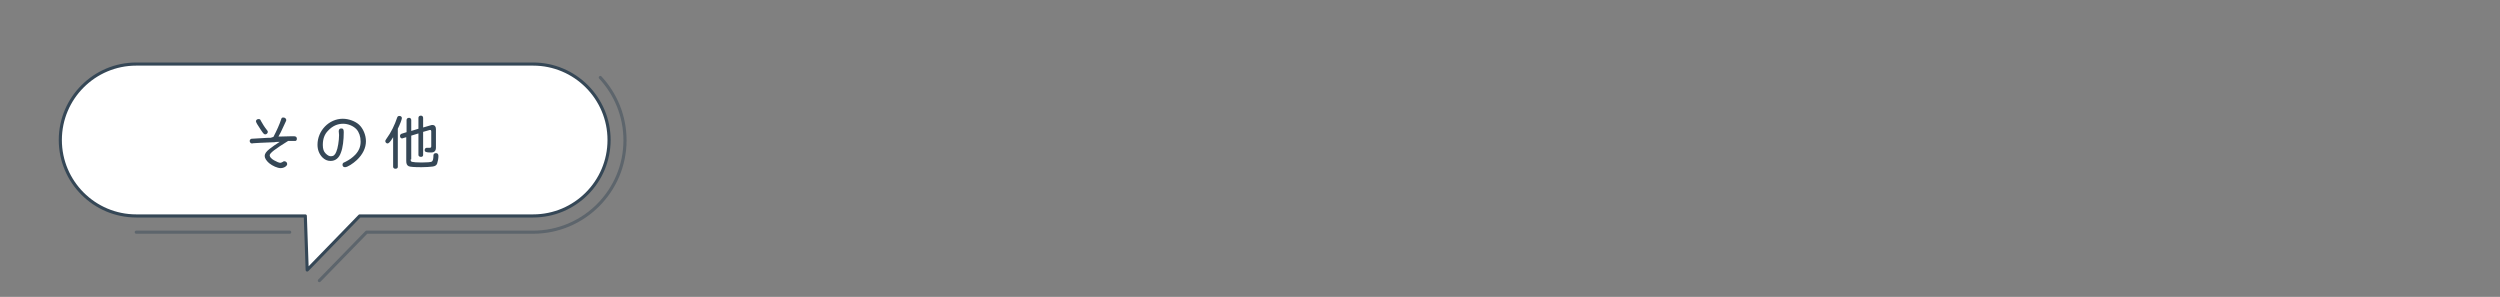 <?xml version="1.0" encoding="utf-8"?>
<!-- Generator: Adobe Illustrator 25.2.1, SVG Export Plug-In . SVG Version: 6.00 Build 0)  -->
<svg version="1.1" xmlns="http://www.w3.org/2000/svg" xmlns:xlink="http://www.w3.org/1999/xlink" x="0px" y="0px"
	 viewBox="0 0 800 95" style="enable-background:new 0 0 800 95;" xml:space="preserve">
<rect x="0" y="0" width="800" height="95" fill="#808080" stroke="none"/>
<style type="text/css">
	.st0{display:none;}
	.st1{opacity:0.47;fill:none;stroke:#354756;stroke-linecap:round;stroke-linejoin:round;stroke-miterlimit:10;}
	.st2{fill:#FFFFFF;stroke:#354756;stroke-linecap:round;stroke-linejoin:round;stroke-miterlimit:10;}
	.st3{fill:#354756;}
	.st4{fill:none;}
</style>
<g id="レイヤー_2" class="st0">
</g>
<g id="レイヤー_1">
	<g>
		<line class="st1" x1="92.7" y1="74.3" x2="43.6" y2="74.3"/>
		<path class="st1" d="M192.1,24.8c4.9,5.3,7.9,12.3,7.9,20.1c0,16.2-13.2,29.4-29.4,29.4h-53.3l-15.1,15.5"/>
		<path class="st2" d="M98.3,86.4l16.8-17.3h55.5c13.4,0,24.3-10.9,24.3-24.3c0-13.4-10.9-24.3-24.3-24.3H43.6
			c-13.4,0-24.3,10.9-24.3,24.3c0,13.4,10.9,24.3,24.3,24.3h54.1L98.3,86.4z"/>
	</g>
	<g>
		<path class="st3" d="M87.5,43.8c1-1.9,2-4.1,2.5-5.7c0.1-0.4,0.3-0.5,0.7-0.5c0.5,0,0.9,0.4,0.9,0.8c0,0.2,0,0.2-0.9,2.1
			c-0.7,1.6-1,2.1-1.6,3.2l0.3,0l3.9-0.1c0.4,0,0.7,0,0.8,0c0.6,0,0.9,0.3,0.9,0.8c0,0.4-0.2,0.7-0.5,0.7c-0.1,0-0.1,0-1.3,0
			c-0.2,0-0.2,0-1,0c-4.2,2.6-5.9,3.9-5.9,4.6c0,0.5,0.5,1.1,1.4,1.6c0.7,0.4,1.6,0.8,2,0.8c0.2,0,0.4-0.1,0.8-0.3
			c0.2-0.2,0.3-0.2,0.5-0.2c0.5,0,0.9,0.4,0.9,0.9c0,0.6-1,1.3-2.1,1.3c-1,0-2.6-0.7-3.7-1.6c-0.9-0.8-1.4-1.6-1.4-2.3
			c0-0.7,0.5-1.4,1.5-2.2c0.6-0.5,2.3-1.7,3.3-2.3c-0.8,0-1.4,0-1.5,0.1c-1.6,0.1-3.2,0.1-4.7,0.2c-1.2,0.1-2.5,0.1-2.6,0.2
			c-0.1,0-0.1,0-0.1,0c-0.4,0-0.7-0.4-0.7-0.8c0-0.3,0.3-0.7,0.6-0.7c0.1,0,0.1,0,5.2-0.3l0.9,0L87.5,43.8z M83.5,38.7
			c0.3,0.6,1.3,2.2,1.9,2.9c0.2,0.2,0.3,0.4,0.3,0.6c0,0.4-0.4,0.8-0.8,0.8c-0.4,0-0.6-0.2-1.4-1.4c-1.1-1.6-1.6-2.5-1.6-2.8
			c0-0.4,0.4-0.7,0.8-0.7C83.2,38.1,83.3,38.2,83.5,38.7z"/>
		<path class="st3" d="M108.4,42c0-0.6,0.3-0.9,0.8-0.9c0.6,0,0.8,0.3,0.8,1.2c0,2.5-0.3,5-0.9,6.5c-0.6,1.8-1.8,2.7-3.3,2.7
			c-1.1,0-1.9-0.4-2.7-1.2c-1-1.1-1.5-2.4-1.5-4c0-4.5,3.7-8.3,8.1-8.3c1.9,0,4,0.8,5.2,1.9c1.3,1.2,2.2,3.3,2.2,5.3
			c0,2.1-1,4.2-2.9,6c-1.3,1.2-3,2.3-3.8,2.3c-0.5,0-0.8-0.3-0.8-0.8c0-0.2,0.1-0.5,0.3-0.6c0.1-0.1,0.1-0.1,0.4-0.2
			c1.6-0.8,2.4-1.4,3.4-2.4c1.2-1.3,1.7-2.6,1.7-4.2c0-1.6-0.5-3-1.3-3.9c-1-1.1-2.7-1.8-4.3-1.8c-1.8,0-3.4,0.7-4.8,2.2
			c-1.2,1.2-1.7,2.7-1.7,4.6c0,1.3,0.3,2.1,0.9,2.7c0.6,0.6,1.1,0.9,1.7,0.9c0.8,0,1.3-0.4,1.7-1.4c0.5-1.1,0.9-3.6,0.9-5.4
			L108.4,42z"/>
		<path class="st3" d="M125.8,43.9c-0.9,1.5-1.4,2-1.8,2c-0.4,0-0.7-0.4-0.7-0.7c0-0.2,0-0.3,0.3-0.7c1.6-2.2,2.7-4.5,3.5-6.9
			c0.1-0.3,0.3-0.5,0.7-0.5c0.5,0,0.8,0.3,0.8,0.7c0,0.4-0.6,2-1.3,3.4v12.2c0,0.4-0.3,0.6-0.8,0.6c-0.4,0-0.7-0.3-0.7-0.6V43.9z
			 M131.4,51c0,0.5,0.1,0.7,0.5,0.8c0.3,0.1,1.6,0.2,3,0.2c1.7,0,3-0.1,3.3-0.3c0.3-0.2,0.5-0.8,0.5-2c0-0.4,0.3-0.7,0.8-0.7
			c0.5,0,0.8,0.3,0.8,0.9c0,0.8-0.2,1.8-0.4,2.4c-0.2,0.6-0.7,0.9-1.5,1c-0.6,0.1-2.3,0.2-3.5,0.2c-2.4,0-3.6-0.1-4.1-0.3
			c-0.6-0.3-0.8-0.8-0.8-1.7v-7.6l-1,0.3c-0.1,0-0.2,0.1-0.3,0.1c-0.4,0-0.7-0.3-0.7-0.8c0-0.3,0.2-0.6,0.5-0.7l1.6-0.5v-3.9
			c0-0.4,0.3-0.7,0.8-0.7c0.4,0,0.7,0.3,0.7,0.7v3.5l2.3-0.7v-3.5c0-0.4,0.3-0.7,0.8-0.7c0.4,0,0.7,0.3,0.7,0.7v3.1l2.4-0.7
			c0.2-0.1,0.4-0.1,0.6-0.1c0.7,0,1.1,0.5,1.1,1.3v5.9c0,1.1-0.5,1.6-1.6,1.6c-1.6,0-2-0.2-2-0.8c0-0.4,0.3-0.7,0.6-0.7
			c0.1,0,0.2,0,0.4,0s0.3,0,0.5,0c0.5,0,0.6-0.1,0.6-0.6V42c0-0.2-0.1-0.4-0.3-0.4c-0.1,0-0.1,0-0.2,0l-2.1,0.6v7.4
			c0,0.4-0.3,0.6-0.7,0.6c-0.5,0-0.8-0.3-0.8-0.6v-6.9l-2.3,0.7V51z"/>
	</g>
	<rect class="st4" width="800" height="95"/>
</g>
</svg>
